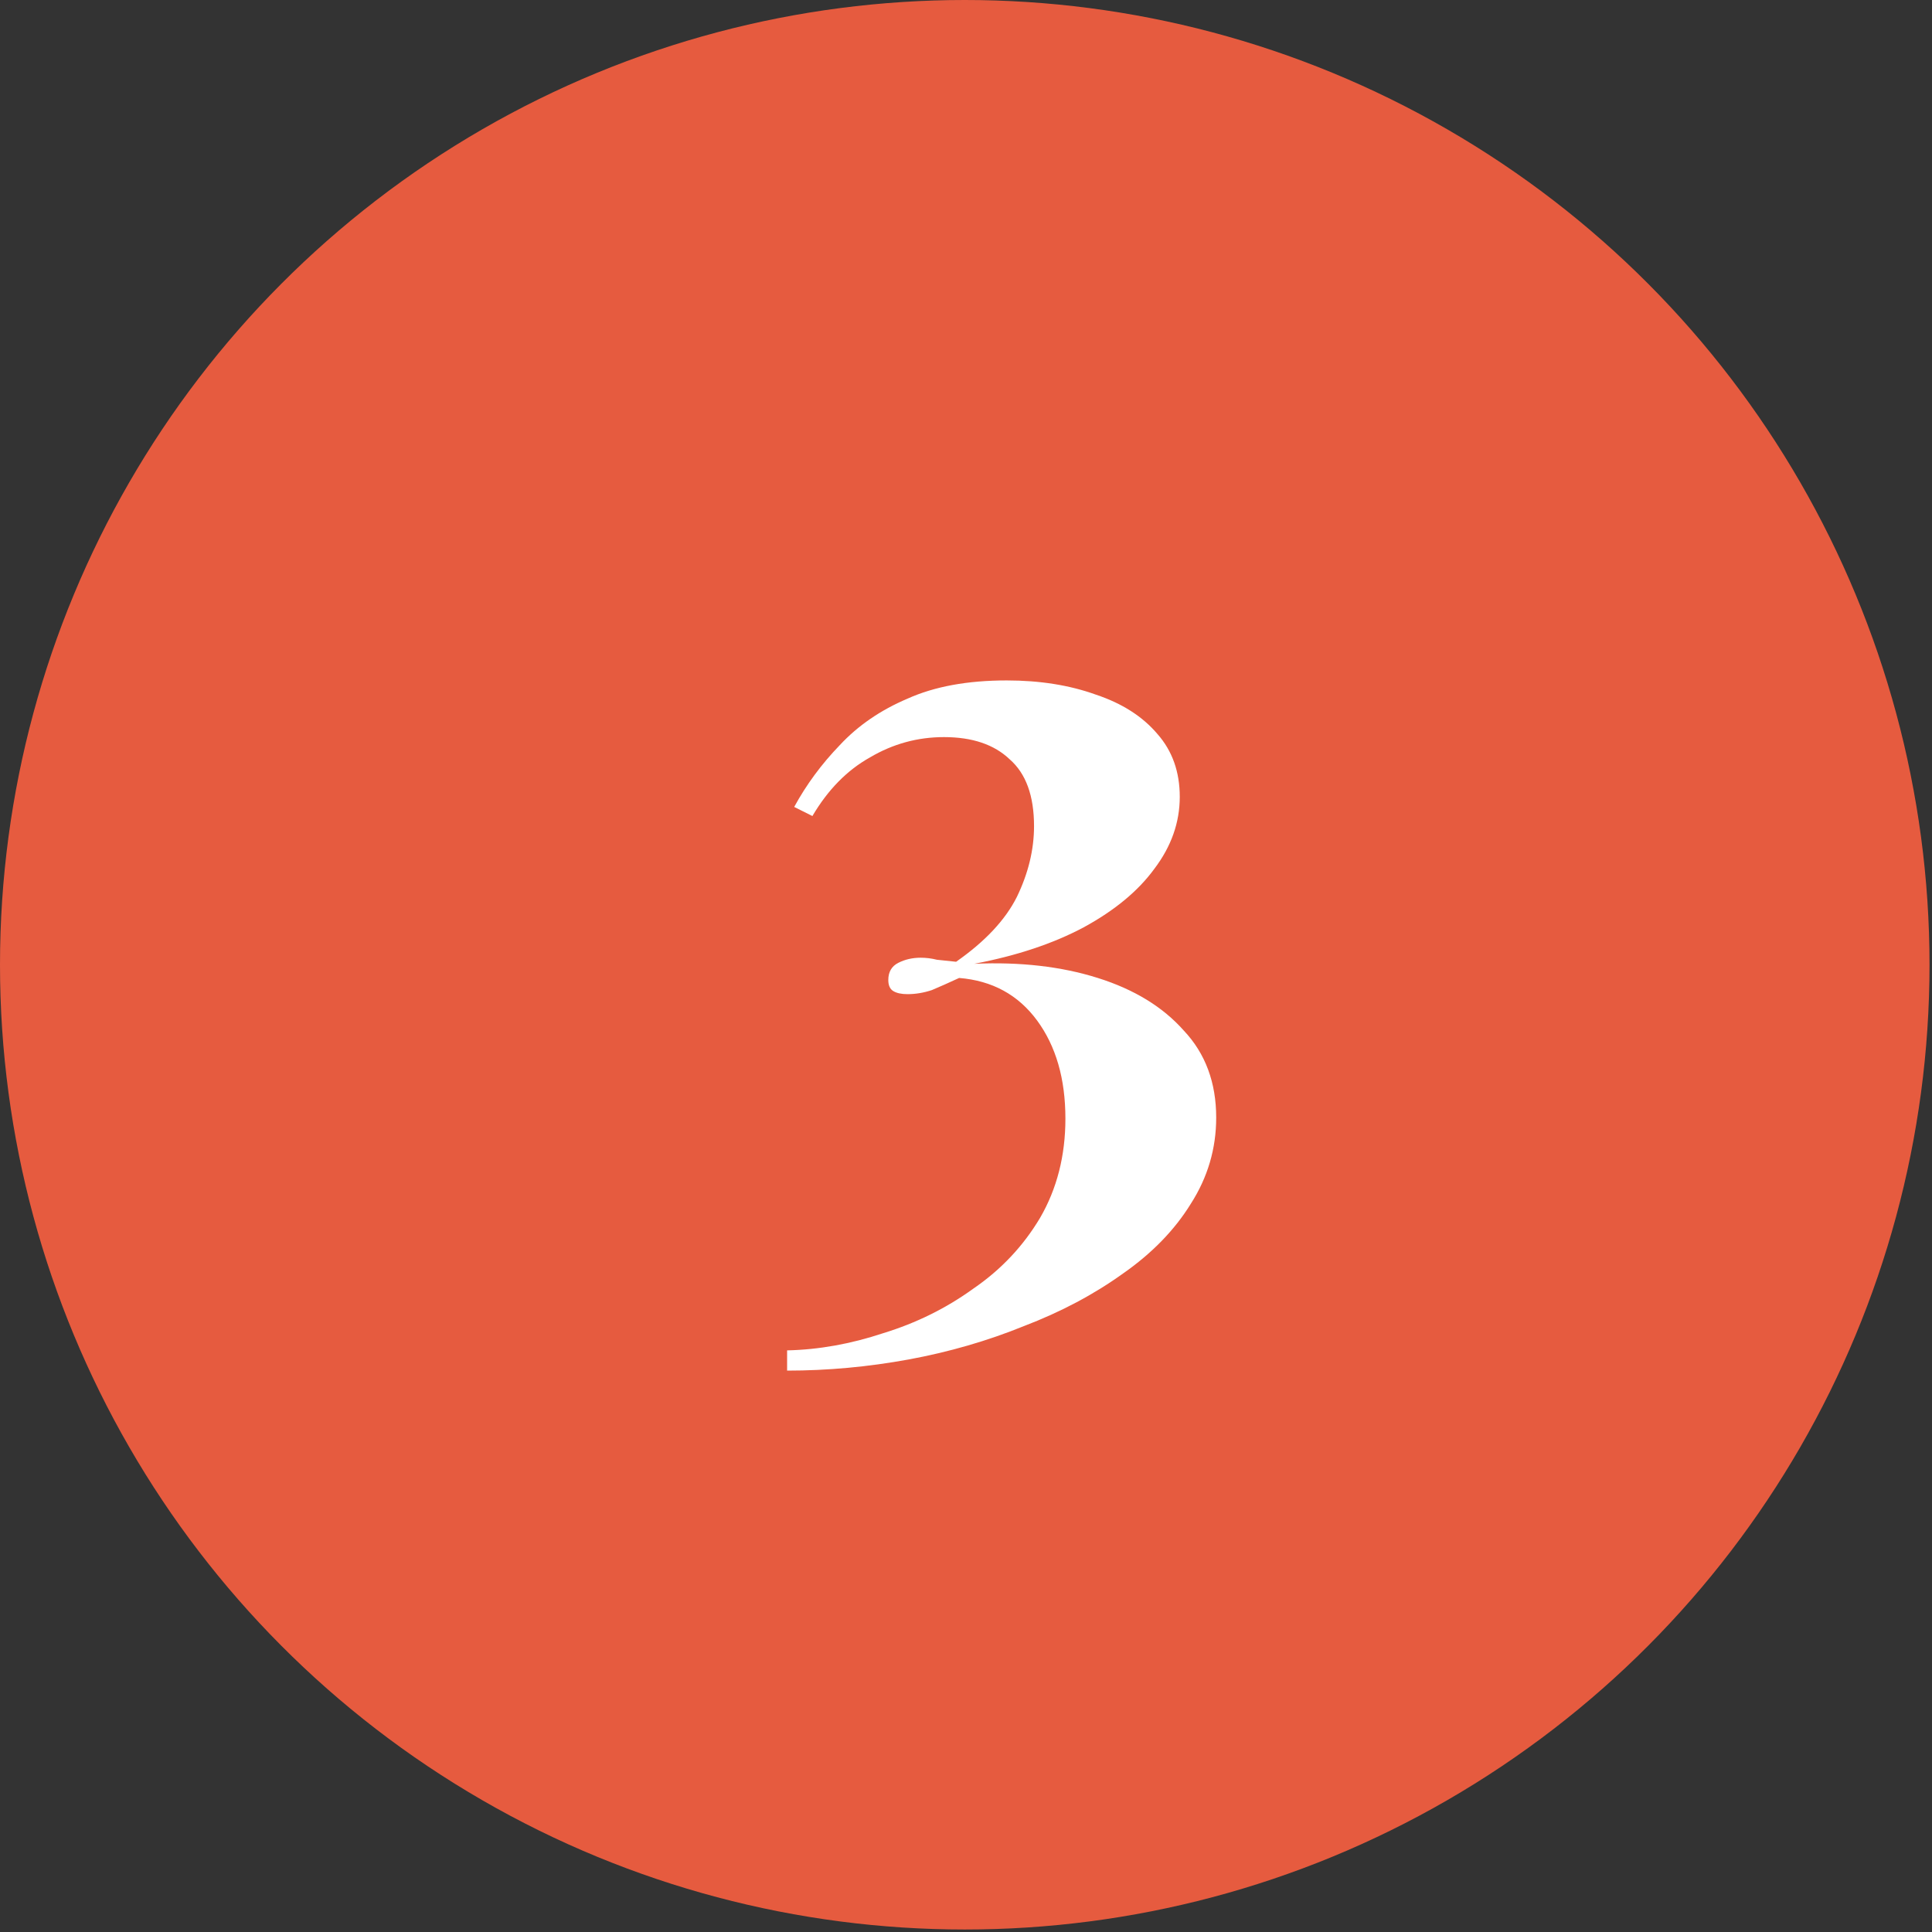 <?xml version="1.0" encoding="UTF-8"?> <svg xmlns="http://www.w3.org/2000/svg" width="42" height="42" viewBox="0 0 42 42" fill="none"><rect x="0" y="0" width="42" height="42" fill="#333333" stroke="none"/> <circle cx="20.973" cy="20.973" r="20.973" fill="#E65B3F"></circle> <path d="M21.885 14.792C22.603 14.792 23.249 14.894 23.821 15.1C24.393 15.29 24.84 15.576 25.163 15.958C25.485 16.324 25.647 16.779 25.647 17.322C25.647 17.879 25.463 18.4 25.097 18.884C24.745 19.368 24.231 19.793 23.557 20.16C22.897 20.512 22.105 20.776 21.181 20.952C22.178 20.908 23.073 21.01 23.865 21.26C24.657 21.509 25.28 21.89 25.735 22.404C26.204 22.902 26.439 23.533 26.439 24.296C26.439 24.97 26.255 25.594 25.889 26.166C25.537 26.738 25.045 27.244 24.415 27.684C23.784 28.138 23.065 28.52 22.259 28.828C21.467 29.15 20.631 29.392 19.751 29.554C18.871 29.715 17.991 29.796 17.111 29.796V29.356C17.8 29.341 18.497 29.216 19.201 28.982C19.919 28.762 20.572 28.439 21.159 28.014C21.76 27.603 22.244 27.09 22.611 26.474C22.977 25.843 23.161 25.124 23.161 24.318C23.161 23.452 22.955 22.741 22.545 22.184C22.134 21.626 21.569 21.318 20.851 21.26C20.631 21.362 20.433 21.45 20.257 21.524C20.081 21.582 19.905 21.612 19.729 21.612C19.597 21.612 19.494 21.59 19.421 21.546C19.347 21.502 19.311 21.421 19.311 21.304C19.311 21.128 19.384 21.003 19.531 20.93C19.677 20.856 19.839 20.82 20.015 20.82C20.132 20.82 20.249 20.834 20.367 20.864C20.499 20.878 20.638 20.893 20.785 20.908C21.415 20.468 21.855 19.998 22.105 19.5C22.354 18.986 22.479 18.473 22.479 17.96C22.479 17.3 22.303 16.816 21.951 16.508C21.613 16.185 21.137 16.024 20.521 16.024C19.949 16.024 19.413 16.17 18.915 16.464C18.416 16.742 17.998 17.168 17.661 17.74L17.265 17.542C17.529 17.058 17.859 16.61 18.255 16.2C18.651 15.774 19.142 15.437 19.729 15.188C20.315 14.924 21.034 14.792 21.885 14.792Z" fill="white"></path> </svg> 
